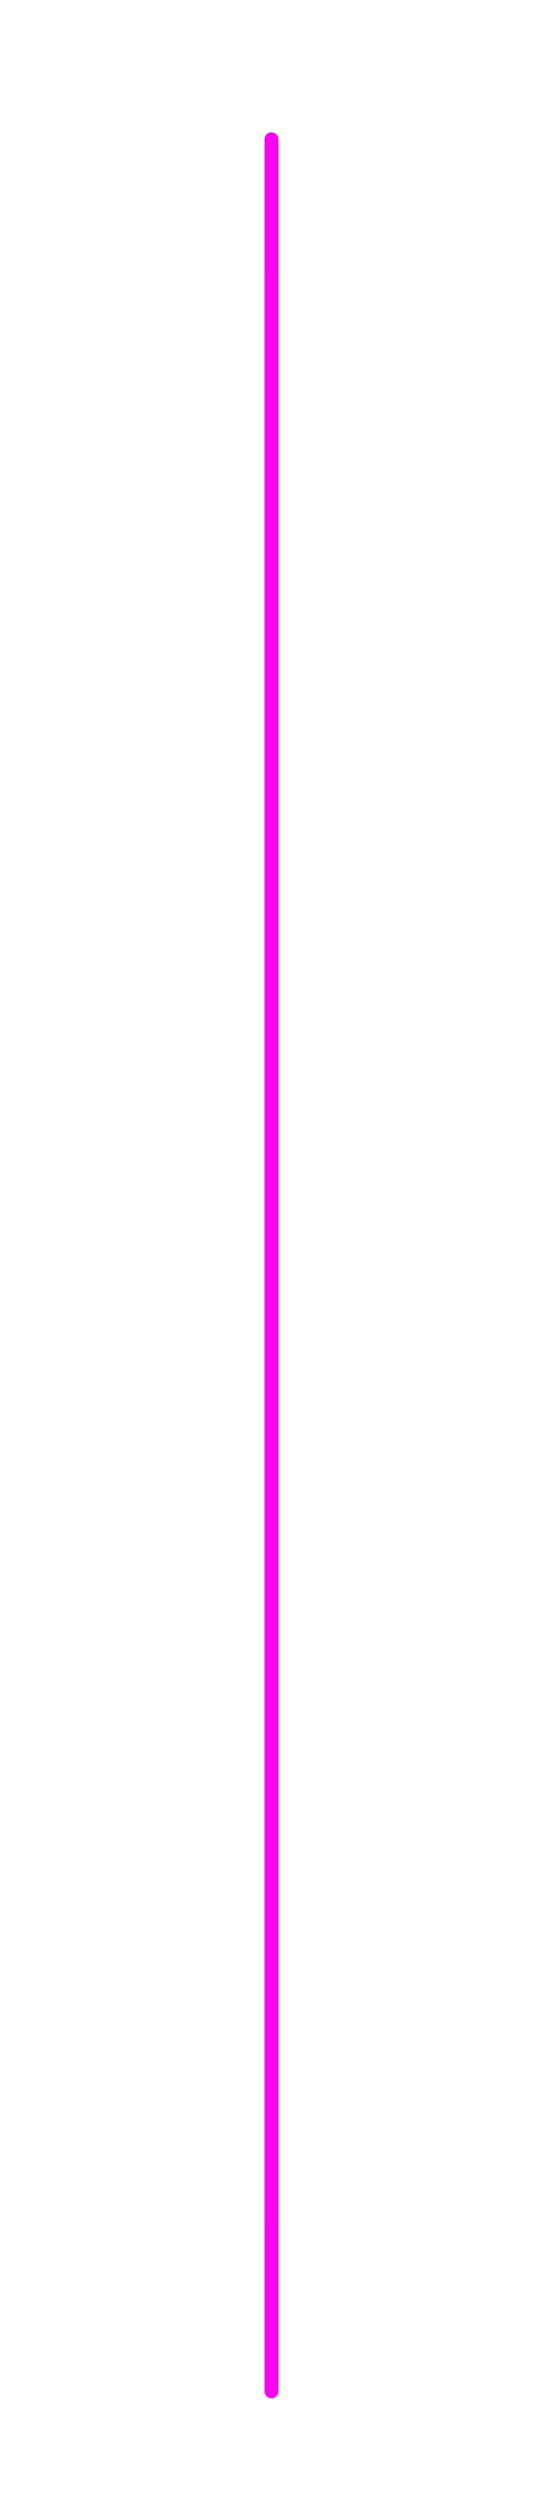 <svg width="78" height="359" viewBox="0 0 78 359" fill="none" xmlns="http://www.w3.org/2000/svg">
<g filter="url(#filter0_dddddddd_3002_20127)">
<line x1="39" y1="319.757" x2="39" y2="39.259" stroke="#FA03F1" stroke-width="2" stroke-linecap="round"/>
</g>
<g filter="url(#filter1_dddddddd_3002_20127)">
<line x1="39" y1="343.377" x2="39" y2="20" stroke="#FA03F1" stroke-width="2" stroke-linecap="round"/>
</g>
<defs>
<filter id="filter0_dddddddd_3002_20127" x="0" y="0.259" width="78" height="358.498" filterUnits="userSpaceOnUse" color-interpolation-filters="sRGB">
<feFlood flood-opacity="0" result="BackgroundImageFix"/>
<feColorMatrix in="SourceAlpha" type="matrix" values="0 0 0 0 0 0 0 0 0 0 0 0 0 0 0 0 0 0 127 0" result="hardAlpha"/>
<feOffset/>
<feGaussianBlur stdDeviation="19"/>
<feComposite in2="hardAlpha" operator="out"/>
<feColorMatrix type="matrix" values="0 0 0 0 0.953 0 0 0 0 0.267 0 0 0 0 0.894 0 0 0 1 0"/>
<feBlend mode="normal" in2="BackgroundImageFix" result="effect1_dropShadow_3002_20127"/>
<feColorMatrix in="SourceAlpha" type="matrix" values="0 0 0 0 0 0 0 0 0 0 0 0 0 0 0 0 0 0 127 0" result="hardAlpha"/>
<feOffset/>
<feGaussianBlur stdDeviation="19"/>
<feComposite in2="hardAlpha" operator="out"/>
<feColorMatrix type="matrix" values="0 0 0 0 0.953 0 0 0 0 0.267 0 0 0 0 0.894 0 0 0 1 0"/>
<feBlend mode="normal" in2="effect1_dropShadow_3002_20127" result="effect2_dropShadow_3002_20127"/>
<feColorMatrix in="SourceAlpha" type="matrix" values="0 0 0 0 0 0 0 0 0 0 0 0 0 0 0 0 0 0 127 0" result="hardAlpha"/>
<feOffset/>
<feGaussianBlur stdDeviation="19"/>
<feComposite in2="hardAlpha" operator="out"/>
<feColorMatrix type="matrix" values="0 0 0 0 0.953 0 0 0 0 0.267 0 0 0 0 0.894 0 0 0 1 0"/>
<feBlend mode="normal" in2="effect2_dropShadow_3002_20127" result="effect3_dropShadow_3002_20127"/>
<feColorMatrix in="SourceAlpha" type="matrix" values="0 0 0 0 0 0 0 0 0 0 0 0 0 0 0 0 0 0 127 0" result="hardAlpha"/>
<feOffset/>
<feGaussianBlur stdDeviation="19"/>
<feComposite in2="hardAlpha" operator="out"/>
<feColorMatrix type="matrix" values="0 0 0 0 0.953 0 0 0 0 0.267 0 0 0 0 0.894 0 0 0 1 0"/>
<feBlend mode="normal" in2="effect3_dropShadow_3002_20127" result="effect4_dropShadow_3002_20127"/>
<feColorMatrix in="SourceAlpha" type="matrix" values="0 0 0 0 0 0 0 0 0 0 0 0 0 0 0 0 0 0 127 0" result="hardAlpha"/>
<feOffset/>
<feGaussianBlur stdDeviation="19"/>
<feComposite in2="hardAlpha" operator="out"/>
<feColorMatrix type="matrix" values="0 0 0 0 0.953 0 0 0 0 0.267 0 0 0 0 0.894 0 0 0 1 0"/>
<feBlend mode="normal" in2="effect4_dropShadow_3002_20127" result="effect5_dropShadow_3002_20127"/>
<feColorMatrix in="SourceAlpha" type="matrix" values="0 0 0 0 0 0 0 0 0 0 0 0 0 0 0 0 0 0 127 0" result="hardAlpha"/>
<feOffset/>
<feGaussianBlur stdDeviation="19"/>
<feComposite in2="hardAlpha" operator="out"/>
<feColorMatrix type="matrix" values="0 0 0 0 0.953 0 0 0 0 0.267 0 0 0 0 0.894 0 0 0 1 0"/>
<feBlend mode="normal" in2="effect5_dropShadow_3002_20127" result="effect6_dropShadow_3002_20127"/>
<feColorMatrix in="SourceAlpha" type="matrix" values="0 0 0 0 0 0 0 0 0 0 0 0 0 0 0 0 0 0 127 0" result="hardAlpha"/>
<feOffset/>
<feGaussianBlur stdDeviation="19"/>
<feComposite in2="hardAlpha" operator="out"/>
<feColorMatrix type="matrix" values="0 0 0 0 0.953 0 0 0 0 0.267 0 0 0 0 0.894 0 0 0 1 0"/>
<feBlend mode="normal" in2="effect6_dropShadow_3002_20127" result="effect7_dropShadow_3002_20127"/>
<feColorMatrix in="SourceAlpha" type="matrix" values="0 0 0 0 0 0 0 0 0 0 0 0 0 0 0 0 0 0 127 0" result="hardAlpha"/>
<feOffset/>
<feGaussianBlur stdDeviation="19"/>
<feComposite in2="hardAlpha" operator="out"/>
<feColorMatrix type="matrix" values="0 0 0 0 0.953 0 0 0 0 0.267 0 0 0 0 0.894 0 0 0 1 0"/>
<feBlend mode="normal" in2="effect7_dropShadow_3002_20127" result="effect8_dropShadow_3002_20127"/>
<feBlend mode="normal" in="SourceGraphic" in2="effect8_dropShadow_3002_20127" result="shape"/>
</filter>
<filter id="filter1_dddddddd_3002_20127" x="29.5" y="10.5" width="19" height="342.377" filterUnits="userSpaceOnUse" color-interpolation-filters="sRGB">
<feFlood flood-opacity="0" result="BackgroundImageFix"/>
<feColorMatrix in="SourceAlpha" type="matrix" values="0 0 0 0 0 0 0 0 0 0 0 0 0 0 0 0 0 0 127 0" result="hardAlpha"/>
<feOffset/>
<feGaussianBlur stdDeviation="4.25"/>
<feComposite in2="hardAlpha" operator="out"/>
<feColorMatrix type="matrix" values="0 0 0 0 1 0 0 0 0 0.62 0 0 0 0 0.961 0 0 0 0.75 0"/>
<feBlend mode="normal" in2="BackgroundImageFix" result="effect1_dropShadow_3002_20127"/>
<feColorMatrix in="SourceAlpha" type="matrix" values="0 0 0 0 0 0 0 0 0 0 0 0 0 0 0 0 0 0 127 0" result="hardAlpha"/>
<feOffset/>
<feGaussianBlur stdDeviation="4.25"/>
<feComposite in2="hardAlpha" operator="out"/>
<feColorMatrix type="matrix" values="0 0 0 0 1 0 0 0 0 0.62 0 0 0 0 0.961 0 0 0 0.75 0"/>
<feBlend mode="normal" in2="effect1_dropShadow_3002_20127" result="effect2_dropShadow_3002_20127"/>
<feColorMatrix in="SourceAlpha" type="matrix" values="0 0 0 0 0 0 0 0 0 0 0 0 0 0 0 0 0 0 127 0" result="hardAlpha"/>
<feOffset/>
<feGaussianBlur stdDeviation="4.25"/>
<feComposite in2="hardAlpha" operator="out"/>
<feColorMatrix type="matrix" values="0 0 0 0 1 0 0 0 0 0.62 0 0 0 0 0.961 0 0 0 0.75 0"/>
<feBlend mode="normal" in2="effect2_dropShadow_3002_20127" result="effect3_dropShadow_3002_20127"/>
<feColorMatrix in="SourceAlpha" type="matrix" values="0 0 0 0 0 0 0 0 0 0 0 0 0 0 0 0 0 0 127 0" result="hardAlpha"/>
<feOffset/>
<feGaussianBlur stdDeviation="4.25"/>
<feComposite in2="hardAlpha" operator="out"/>
<feColorMatrix type="matrix" values="0 0 0 0 1 0 0 0 0 0.62 0 0 0 0 0.961 0 0 0 0.75 0"/>
<feBlend mode="normal" in2="effect3_dropShadow_3002_20127" result="effect4_dropShadow_3002_20127"/>
<feColorMatrix in="SourceAlpha" type="matrix" values="0 0 0 0 0 0 0 0 0 0 0 0 0 0 0 0 0 0 127 0" result="hardAlpha"/>
<feOffset/>
<feGaussianBlur stdDeviation="4.25"/>
<feComposite in2="hardAlpha" operator="out"/>
<feColorMatrix type="matrix" values="0 0 0 0 1 0 0 0 0 0.62 0 0 0 0 0.961 0 0 0 0.75 0"/>
<feBlend mode="normal" in2="effect4_dropShadow_3002_20127" result="effect5_dropShadow_3002_20127"/>
<feColorMatrix in="SourceAlpha" type="matrix" values="0 0 0 0 0 0 0 0 0 0 0 0 0 0 0 0 0 0 127 0" result="hardAlpha"/>
<feOffset/>
<feGaussianBlur stdDeviation="4.25"/>
<feComposite in2="hardAlpha" operator="out"/>
<feColorMatrix type="matrix" values="0 0 0 0 1 0 0 0 0 0.62 0 0 0 0 0.961 0 0 0 0.75 0"/>
<feBlend mode="normal" in2="effect5_dropShadow_3002_20127" result="effect6_dropShadow_3002_20127"/>
<feColorMatrix in="SourceAlpha" type="matrix" values="0 0 0 0 0 0 0 0 0 0 0 0 0 0 0 0 0 0 127 0" result="hardAlpha"/>
<feOffset/>
<feGaussianBlur stdDeviation="4.25"/>
<feComposite in2="hardAlpha" operator="out"/>
<feColorMatrix type="matrix" values="0 0 0 0 1 0 0 0 0 0.62 0 0 0 0 0.961 0 0 0 0.75 0"/>
<feBlend mode="normal" in2="effect6_dropShadow_3002_20127" result="effect7_dropShadow_3002_20127"/>
<feColorMatrix in="SourceAlpha" type="matrix" values="0 0 0 0 0 0 0 0 0 0 0 0 0 0 0 0 0 0 127 0" result="hardAlpha"/>
<feOffset/>
<feGaussianBlur stdDeviation="4.25"/>
<feComposite in2="hardAlpha" operator="out"/>
<feColorMatrix type="matrix" values="0 0 0 0 1 0 0 0 0 0.62 0 0 0 0 0.961 0 0 0 0.75 0"/>
<feBlend mode="normal" in2="effect7_dropShadow_3002_20127" result="effect8_dropShadow_3002_20127"/>
<feBlend mode="normal" in="SourceGraphic" in2="effect8_dropShadow_3002_20127" result="shape"/>
</filter>
</defs>
</svg>
